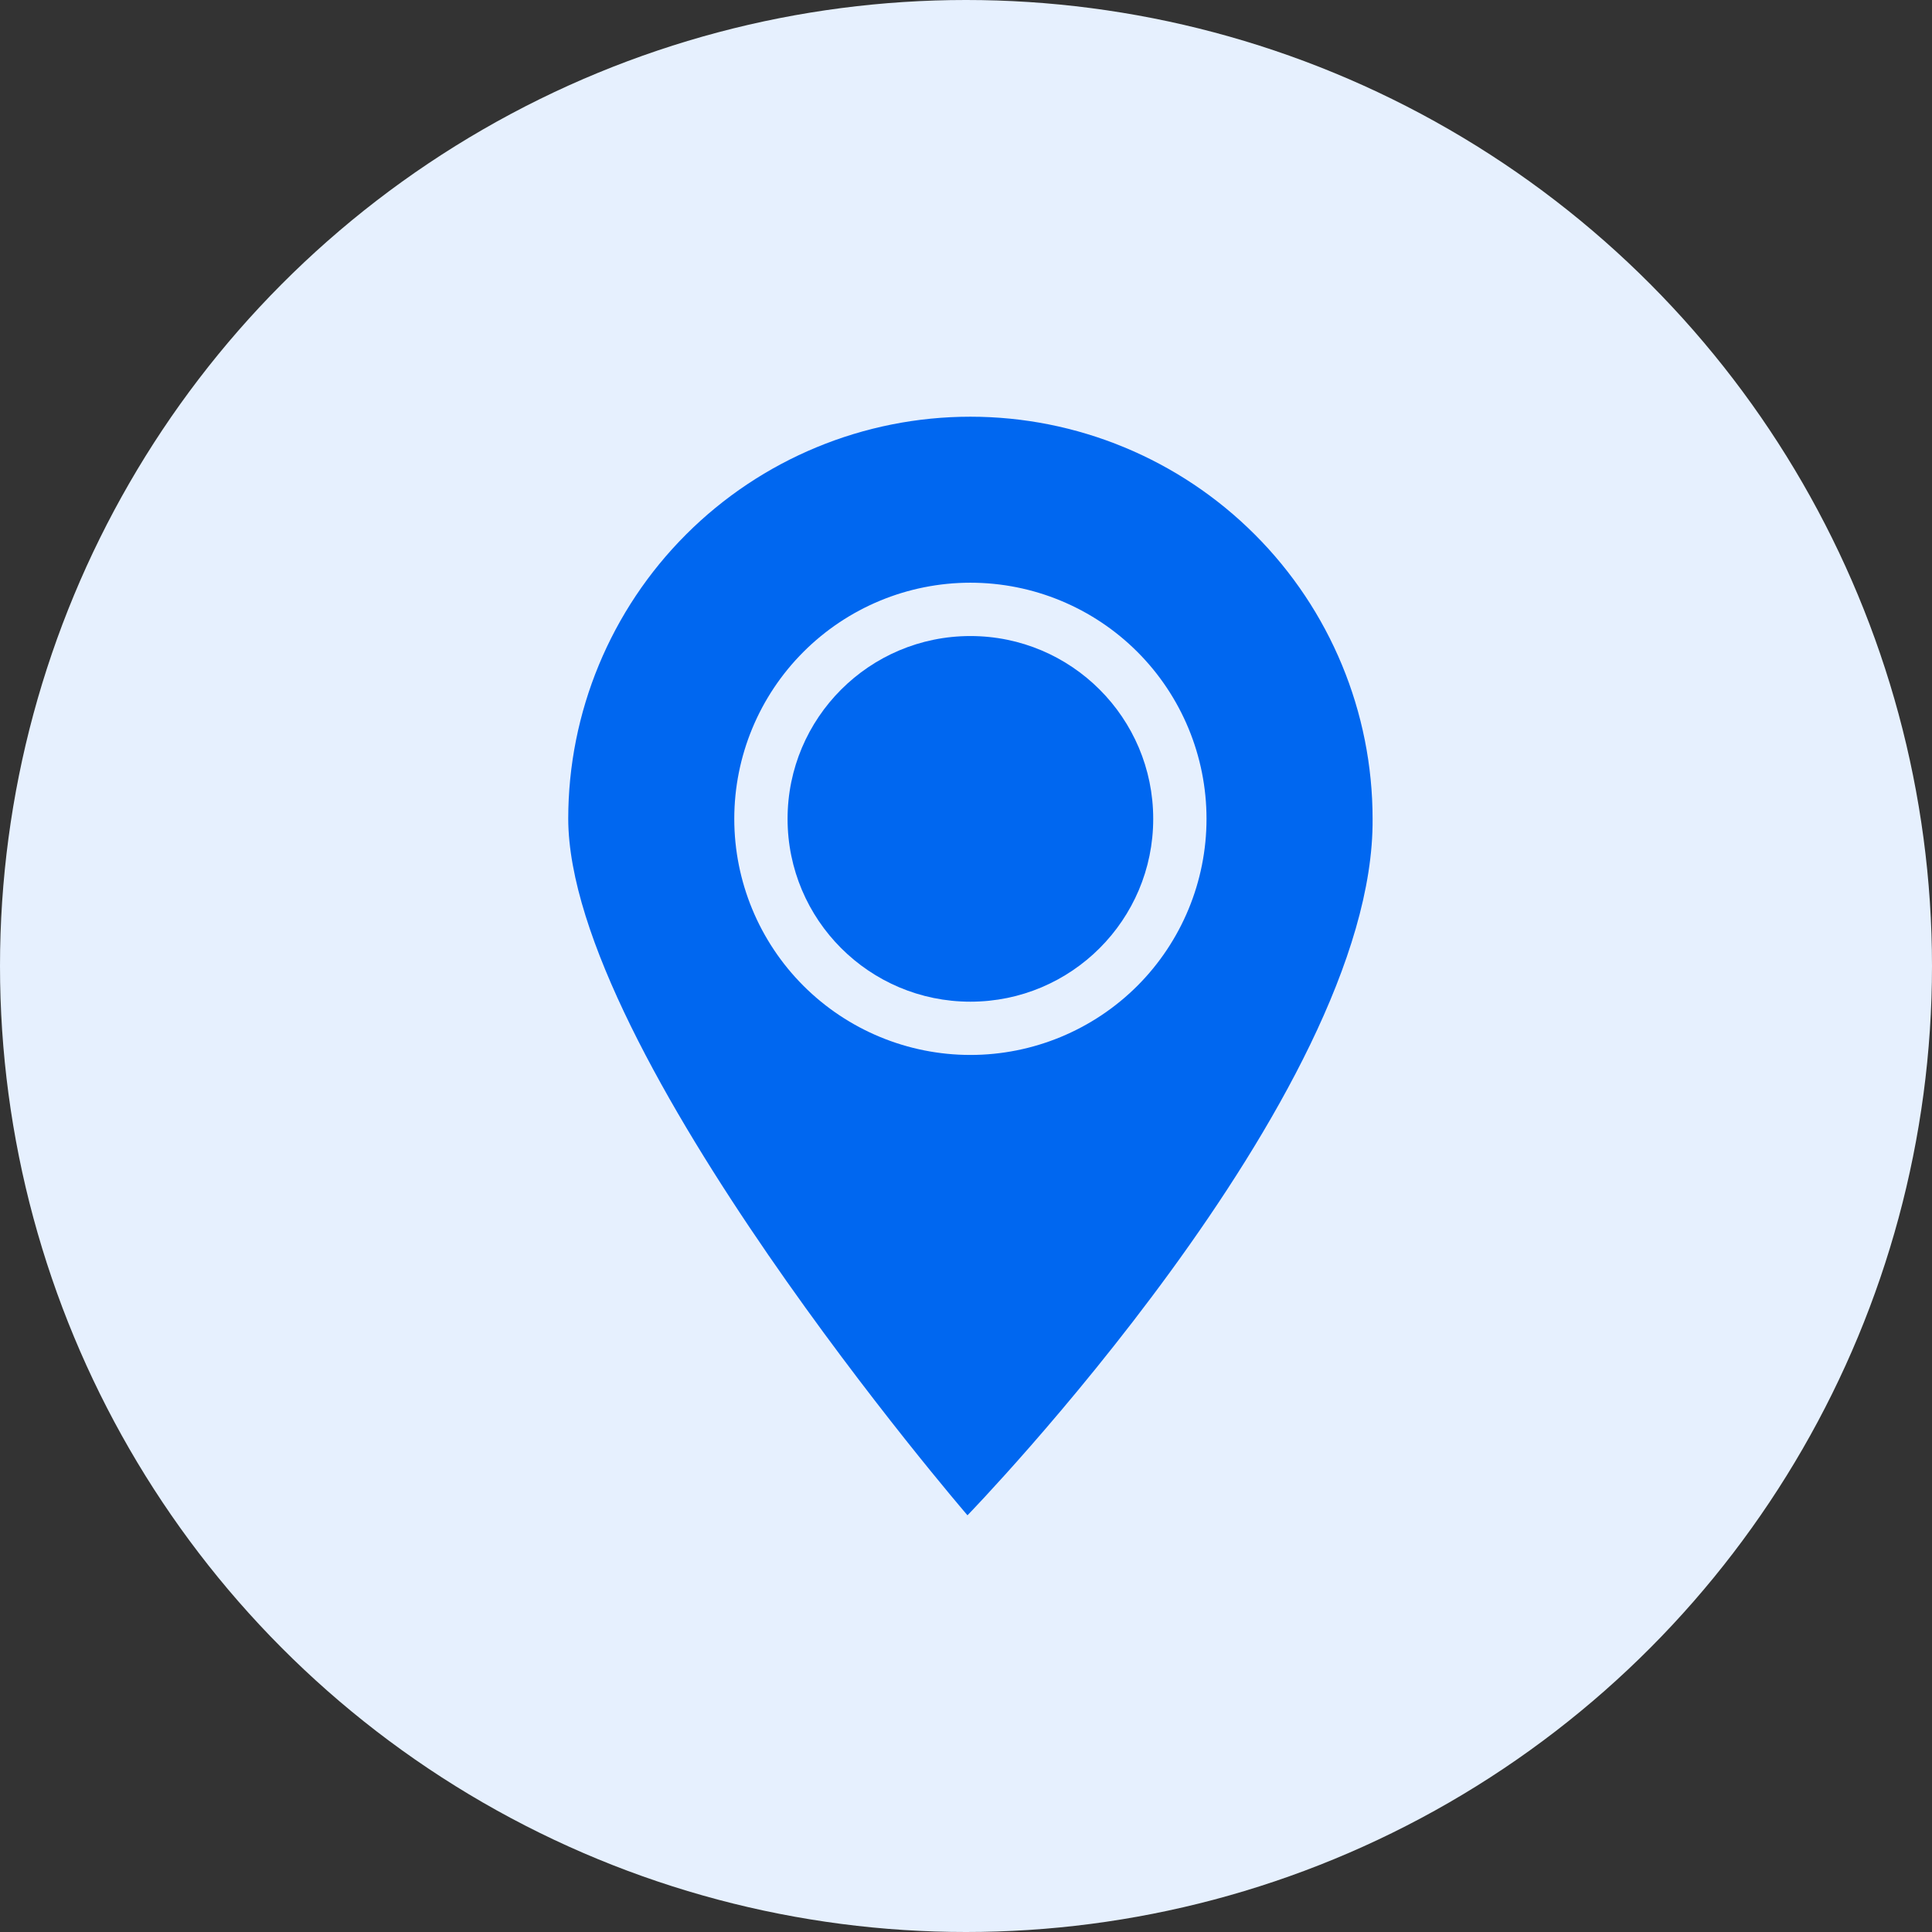 <?xml version="1.0" encoding="UTF-8"?> <svg xmlns="http://www.w3.org/2000/svg" width="51" height="51" viewBox="0 0 51 51" fill="none"><rect x="0" y="0" width="51" height="51" fill="#333333" stroke="none"/><circle cx="25.5" cy="25.5" r="25.5" fill="#E6F0FE"></circle><path d="M25.616 11C22.801 11 20.1 12.118 18.11 14.109C16.119 16.1 15 18.801 15 21.616C15.016 27.78 25.539 40 25.539 40C25.539 40 36.29 28.931 36.233 21.616C36.233 18.8 35.114 16.099 33.123 14.109C31.132 12.118 28.432 11 25.616 11H25.616ZM25.616 15.382V15.382C27.269 15.382 28.855 16.039 30.024 17.208C31.192 18.377 31.849 19.962 31.849 21.615C31.849 23.268 31.192 24.854 30.024 26.023C28.855 27.191 27.269 27.848 25.616 27.848C23.963 27.848 22.378 27.191 21.209 26.023C20.04 24.854 19.383 23.268 19.383 21.615C19.383 19.962 20.04 18.377 21.209 17.208C22.378 16.039 23.963 15.382 25.616 15.382Z" fill="#0067F0"></path><circle cx="25.616" cy="21.616" r="4.826" fill="#0067F0"></circle></svg> 